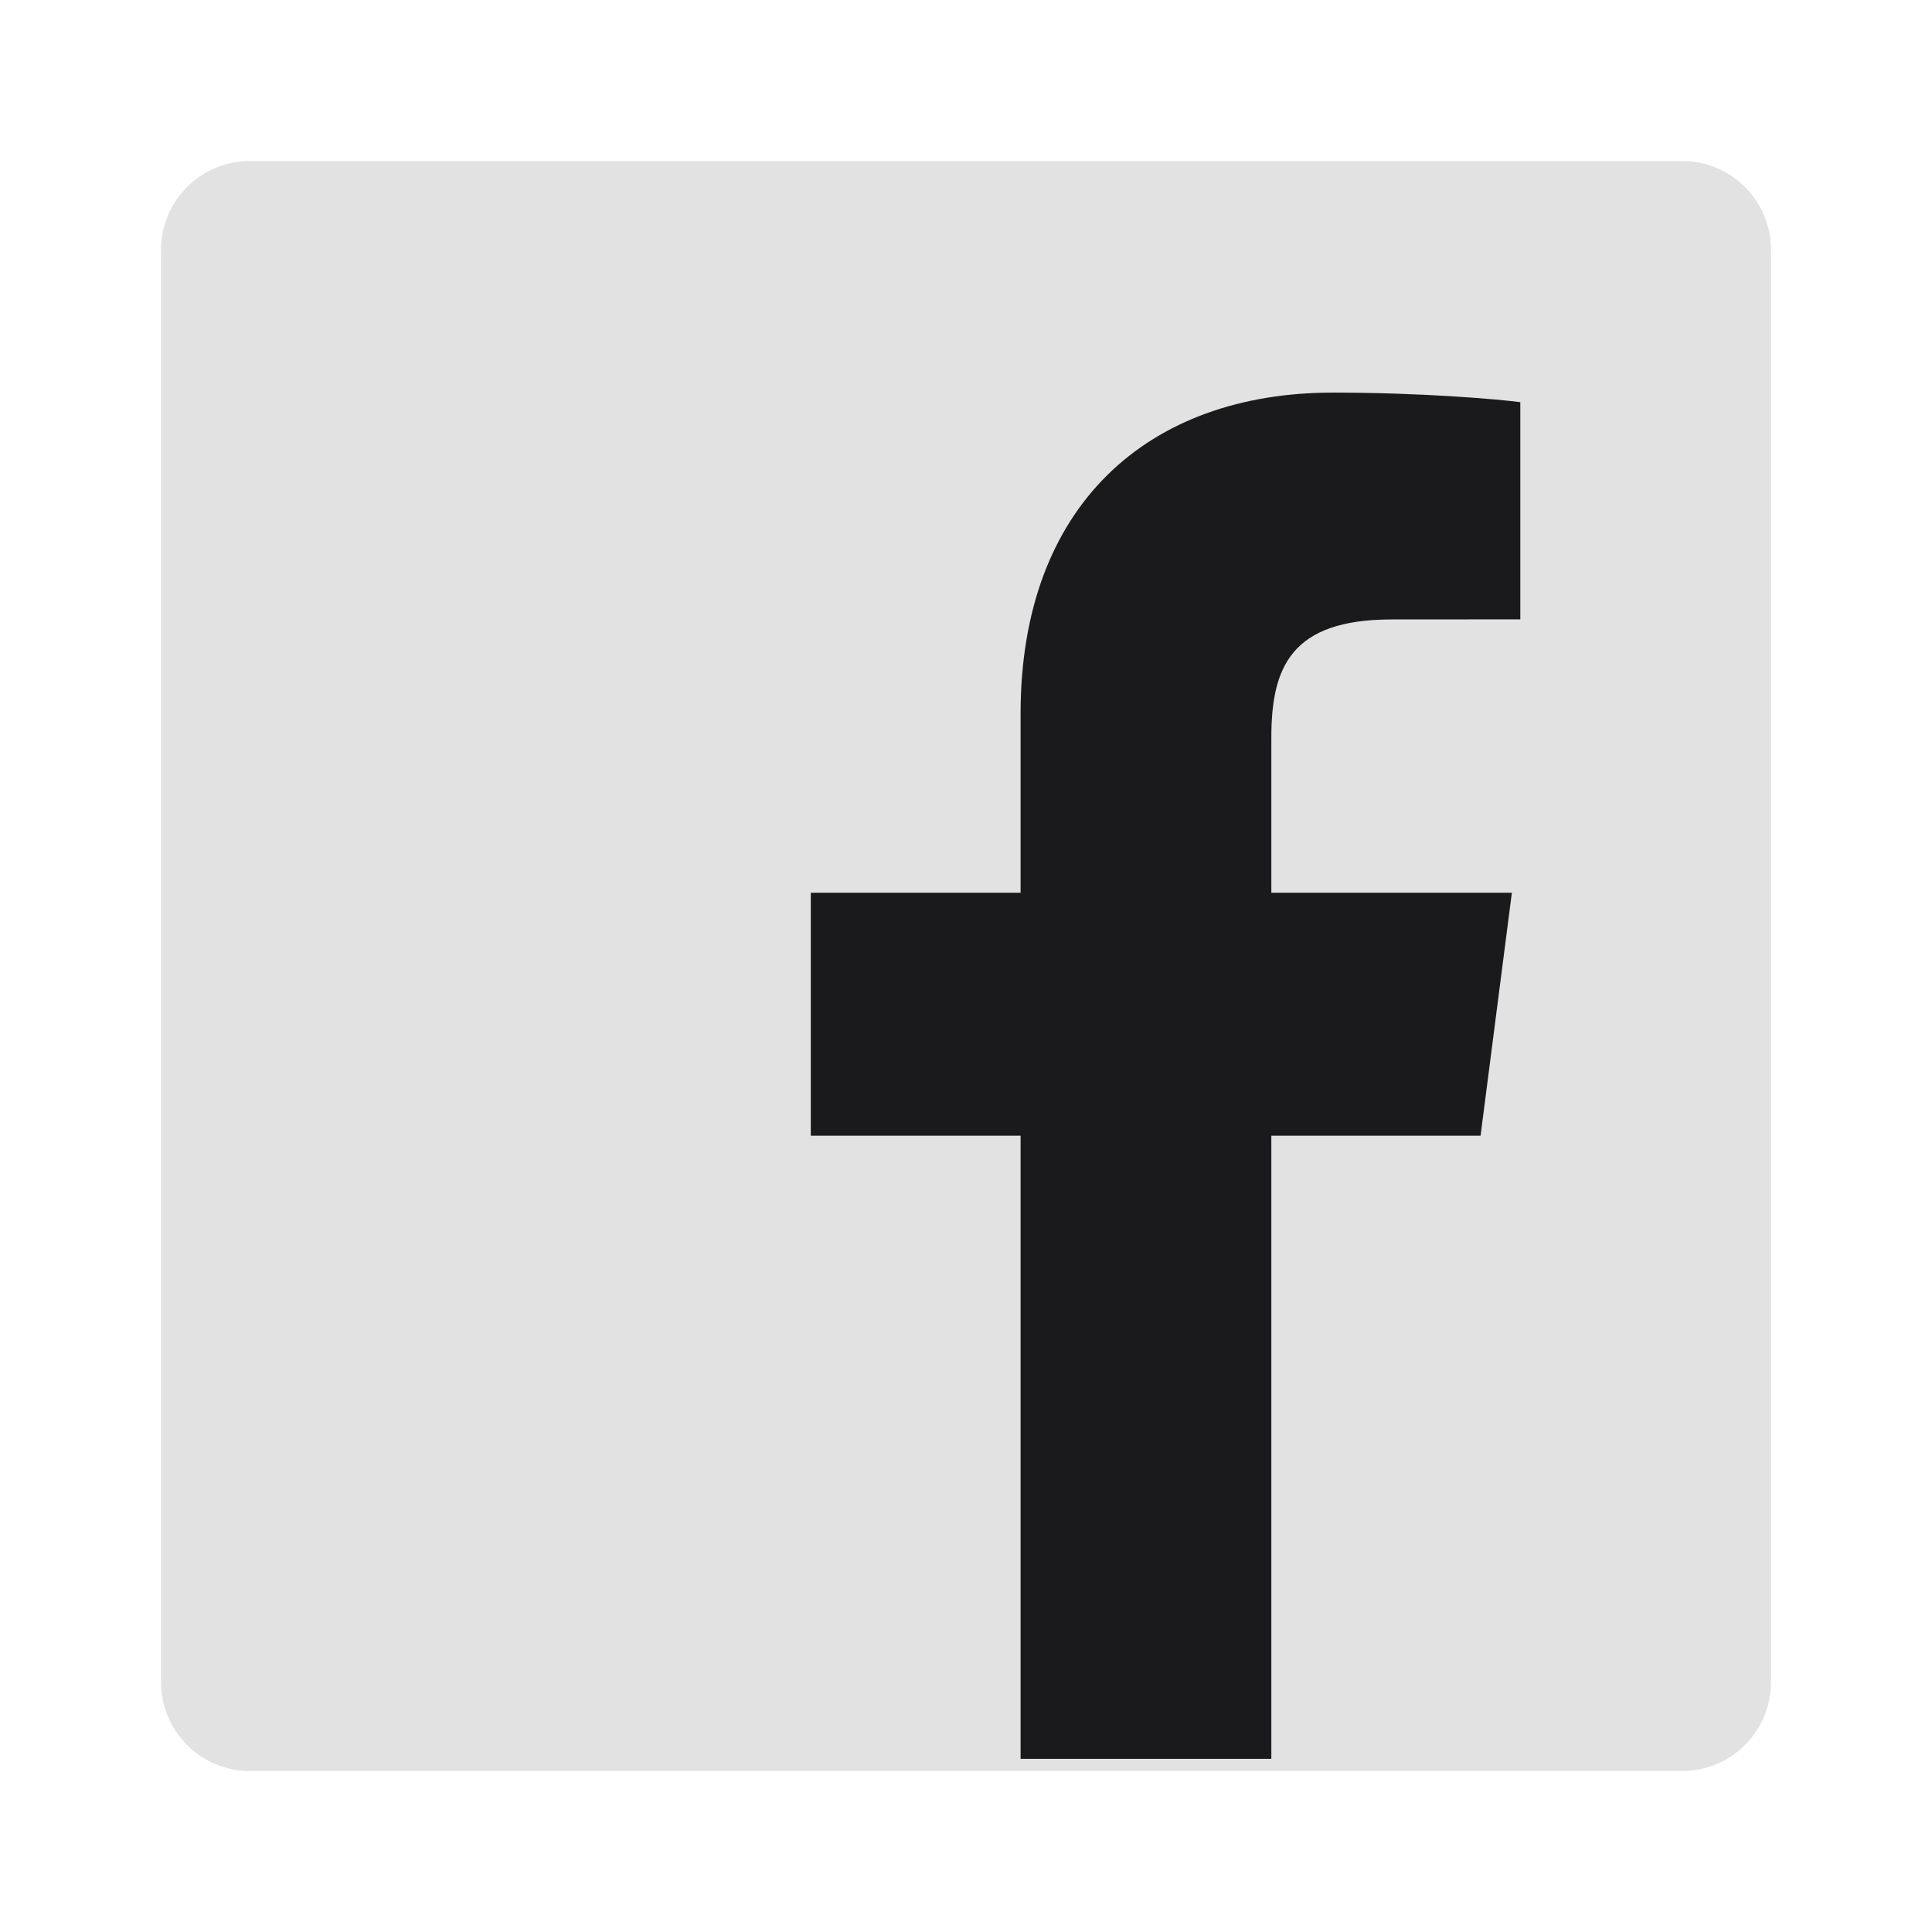 <svg width="24" height="24" viewBox="0 0 24 24" fill="none" xmlns="http://www.w3.org/2000/svg">
<g clip-path="url(#clip0_1691_38471)">
<g clip-path="url(#clip1_1691_38471)">
<path fill-rule="evenodd" clip-rule="evenodd" d="M20.896 22C21.506 22 22 21.506 22 20.896V3.104C22 2.494 21.506 2 20.896 2H3.104C2.494 2 2 2.494 2 3.104V20.896C2 21.506 2.494 22 3.104 22H20.896Z" fill="#E2E2E2"/>
<path fill-rule="evenodd" clip-rule="evenodd" d="M15.793 21.849V14.108H18.392L18.781 11.09H15.793V9.164C15.793 8.29 16.036 7.695 17.289 7.695L18.886 7.694V4.996C18.61 4.959 17.662 4.877 16.558 4.877C14.255 4.877 12.678 6.283 12.678 8.865V11.09H10.072V14.108H12.678V21.849H15.793Z" fill="#1A1A1C"/>
</g>
</g>
<defs>
<clipPath id="clip0_1691_38471">
<rect width="24" height="24" fill="white"/>
</clipPath>
<clipPath id="clip1_1691_38471">
<rect width="24" height="24" fill="white"/>
</clipPath>
</defs>
</svg>
